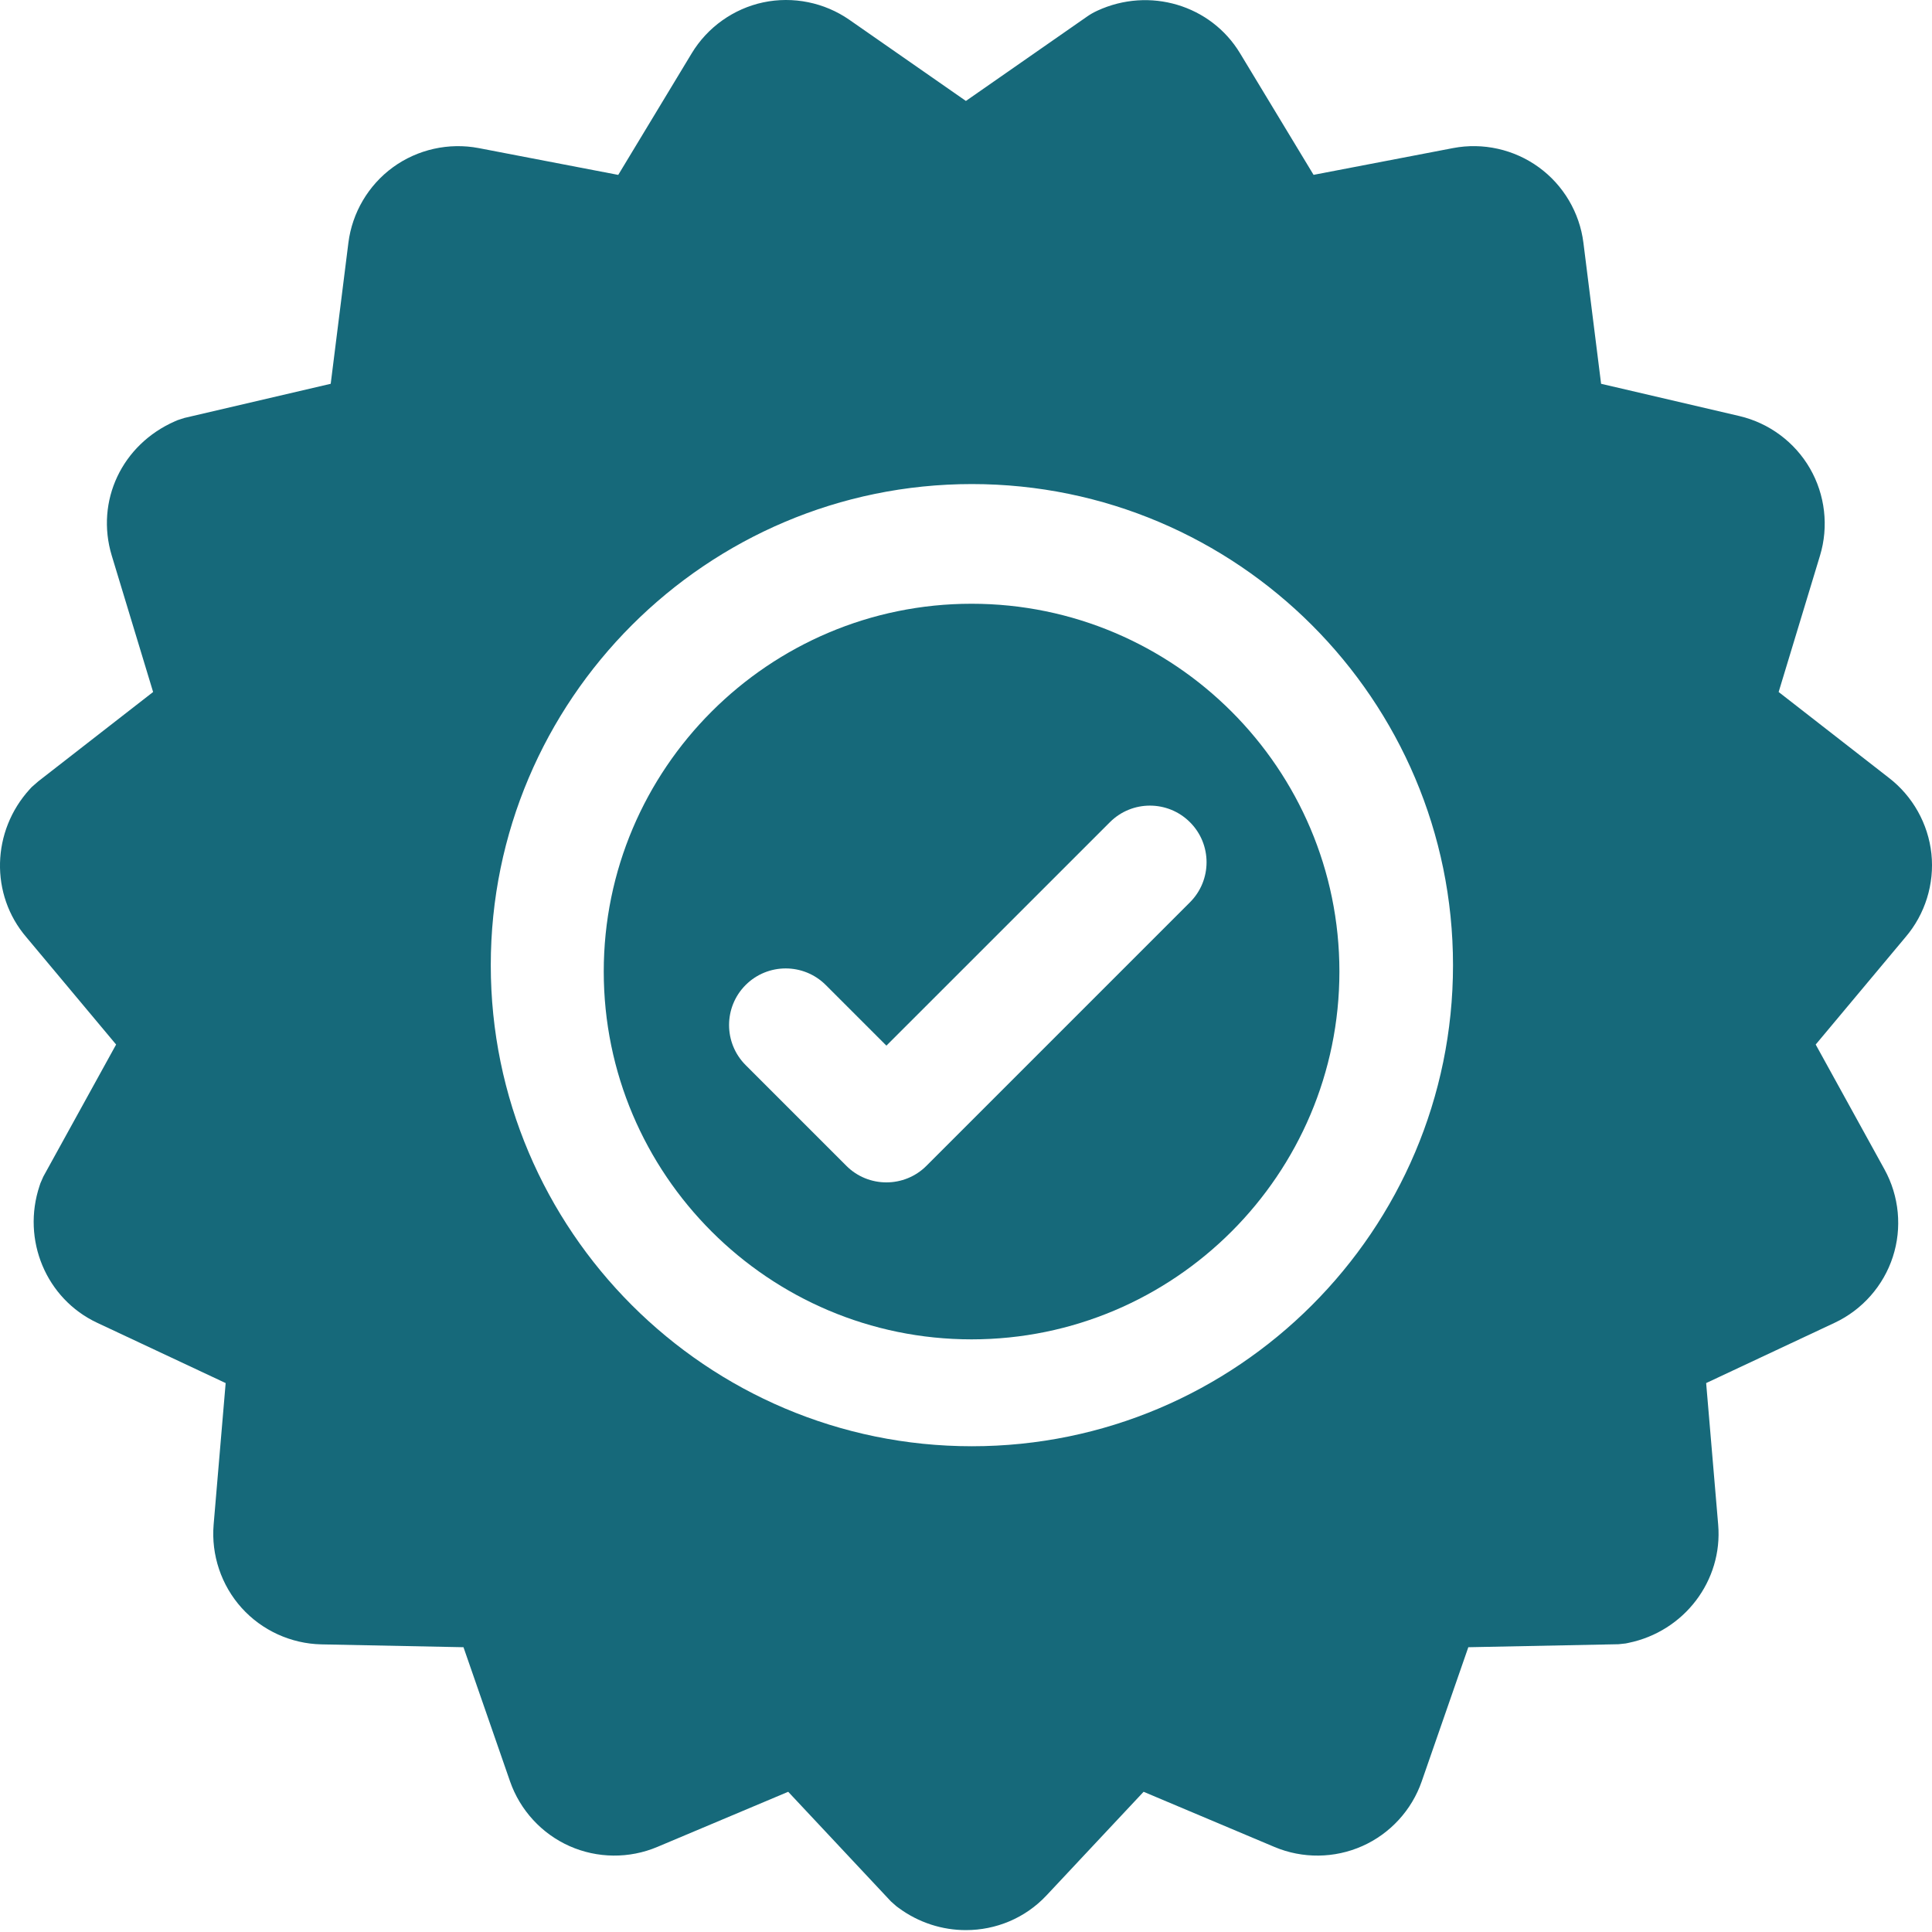 <?xml version="1.0" encoding="UTF-8"?>
<svg width="40px" height="40px" viewBox="0 0 40 40" version="1.1" xmlns="http://www.w3.org/2000/svg" xmlns:xlink="http://www.w3.org/1999/xlink">
    <title>003-guarantee</title>
    <g id="Page-1" stroke="none" stroke-width="1" fill="none" fill-rule="evenodd">
        <g id="Home---Design---Desktop" transform="translate(-918, -3004)" fill="#16697A" fill-rule="nonzero">
            <g id="Group-15" transform="translate(309, 2982)">
                <g id="Group-11" transform="translate(569, 0)">
                    <g id="003-guarantee" transform="translate(40, 22)">
                        <path d="M39.988,17.678 L39.988,17.678 C39.922,17.055 39.599,16.48 39.102,16.1 L36.825,14.327 L37.681,11.504 C37.864,10.902 37.788,10.243 37.473,9.698 C37.158,9.152 36.626,8.758 36.013,8.614 L33.149,7.946 L32.783,5.027 C32.705,4.402 32.368,3.832 31.859,3.463 C31.349,3.092 30.702,2.947 30.084,3.066 L27.196,3.62 L25.674,1.103 C25.069,0.101 23.797,-0.277 22.718,0.222 C22.642,0.257 22.568,0.299 22.505,0.344 L19.998,2.09 L17.584,0.409 C17.067,0.05 16.418,-0.081 15.802,0.049 C15.187,0.18 14.646,0.565 14.321,1.104 L12.8,3.621 L9.911,3.066 C9.293,2.948 8.646,3.092 8.137,3.462 C7.628,3.832 7.291,4.403 7.213,5.027 L6.847,7.946 L3.818,8.653 L3.676,8.699 L3.623,8.722 C2.523,9.204 1.972,10.374 2.314,11.504 L3.17,14.327 L0.796,16.174 L0.658,16.294 L0.619,16.336 C-0.178,17.207 -0.209,18.523 0.545,19.403 L2.404,21.626 L0.897,24.36 L0.837,24.497 L0.82,24.548 C0.444,25.671 0.956,26.891 2.01,27.386 L4.672,28.635 L4.423,31.565 C4.37,32.193 4.581,32.821 5.002,33.289 C5.423,33.757 6.026,34.032 6.656,34.045 L9.596,34.104 L10.56,36.882 C10.767,37.477 11.215,37.965 11.79,38.221 C12.365,38.477 13.027,38.484 13.608,38.239 L16.319,37.097 L18.446,39.367 L18.558,39.466 L18.601,39.498 C19.021,39.809 19.512,39.961 19.998,39.961 C20.614,39.961 21.222,39.717 21.666,39.243 L23.677,37.097 L26.388,38.24 C26.968,38.484 27.63,38.477 28.205,38.221 C28.781,37.965 29.229,37.477 29.435,36.882 L30.4,34.104 L33.51,34.042 L33.658,34.026 L33.711,34.015 C34.871,33.779 35.671,32.725 35.573,31.566 L35.324,28.635 L37.986,27.386 C38.556,27.118 38.995,26.621 39.189,26.022 C39.384,25.424 39.321,24.764 39.017,24.212 L37.592,21.626 L39.451,19.403 C39.857,18.929 40.053,18.301 39.988,17.678 Z M20.122,29.943 C14.63,29.943 10.161,25.475 10.161,19.983 C10.161,14.49 14.63,10.022 20.122,10.022 C25.615,10.022 30.083,14.49 30.083,19.983 C30.083,25.475 25.614,29.943 20.122,29.943 Z" id="Shape"></path>
                        <path d="M20.115,12.5 C15.916,12.5 12.5,15.916 12.5,20.115 C12.5,24.314 15.916,27.73 20.115,27.73 C24.315,27.73 27.731,24.314 27.731,20.115 C27.731,15.916 24.315,12.5 20.115,12.5 Z M24.637,18.681 L19.181,24.137 C18.952,24.366 18.652,24.48 18.352,24.48 C18.052,24.48 17.751,24.366 17.523,24.137 L15.438,22.052 C14.98,21.594 14.98,20.851 15.438,20.393 C15.896,19.936 16.638,19.936 17.096,20.393 L18.352,21.649 L22.979,17.023 C23.436,16.565 24.179,16.565 24.637,17.023 C25.095,17.48 25.095,18.223 24.637,18.681 Z" id="Shape"></path>
                    </g>
                </g>
            </g>
        </g>
    </g>
</svg>